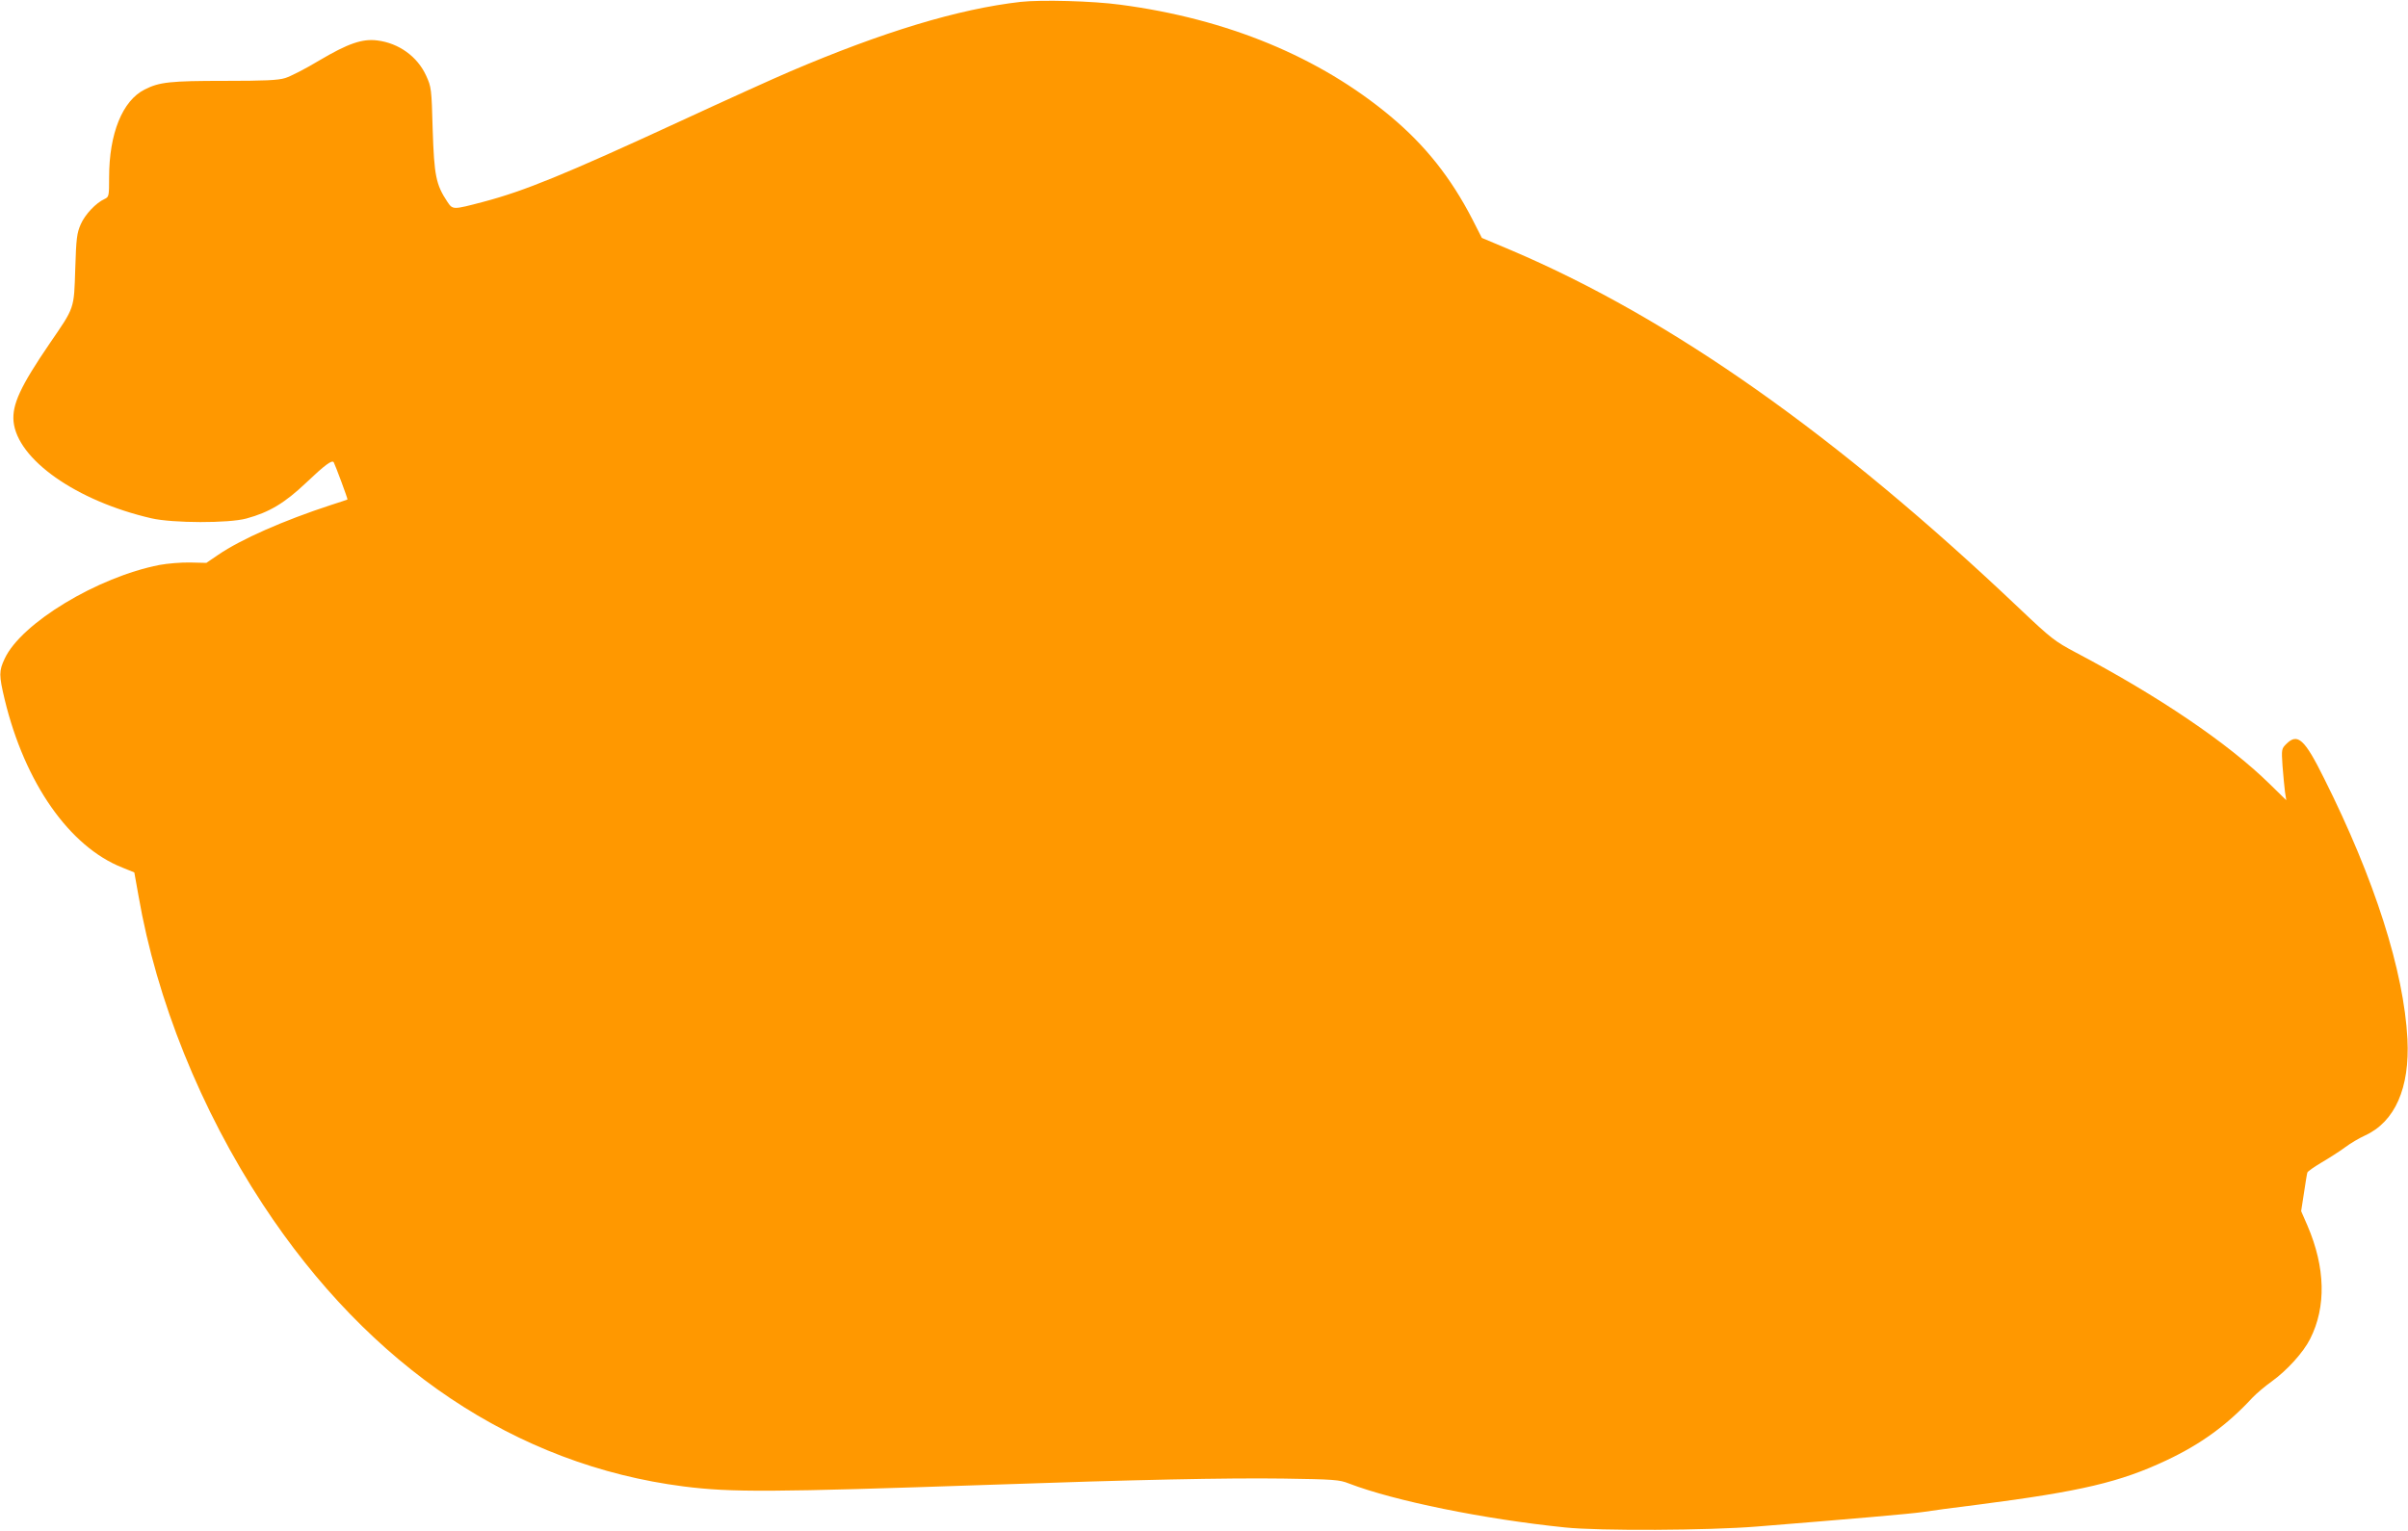 <?xml version="1.0" standalone="no"?>
<!DOCTYPE svg PUBLIC "-//W3C//DTD SVG 20010904//EN"
 "http://www.w3.org/TR/2001/REC-SVG-20010904/DTD/svg10.dtd">
<svg version="1.0" xmlns="http://www.w3.org/2000/svg"
 width="1280pt" height="814pt" viewBox="0 0 1280 814"
 preserveAspectRatio="xMidYMid meet">
<g transform="translate(0,814) scale(0.1,-0.1)"
fill="#ff9800" stroke="none">
<path d="M5425 8130 c-332 -38 -731 -159 -1225 -370 -80 -34 -343 -153 -585
-265 -615 -284 -829 -371 -1045 -428 -163 -43 -163 -43 -192 0 -61 92 -70 140
-78 383 -6 219 -7 227 -35 288 -46 101 -145 173 -260 187 -79 10 -155 -16
-307 -106 -73 -44 -155 -86 -182 -94 -38 -12 -112 -15 -322 -15 -288 0 -347
-6 -425 -46 -118 -59 -189 -234 -189 -467 0 -100 -1 -104 -24 -115 -46 -21
-104 -82 -127 -135 -20 -46 -24 -73 -29 -237 -7 -215 -2 -201 -135 -395 -157
-230 -201 -326 -193 -416 20 -202 334 -423 733 -515 113 -26 411 -27 505 -1
122 33 204 83 315 188 102 97 140 125 149 111 7 -12 76 -196 73 -198 -1 -1
-40 -14 -87 -29 -254 -83 -478 -182 -600 -265 l-63 -43 -86 2 c-47 1 -120 -5
-163 -13 -329 -64 -735 -309 -823 -498 -31 -66 -31 -88 0 -218 107 -443 344
-782 625 -893 l64 -26 22 -123 c96 -556 331 -1139 661 -1642 567 -864 1346
-1386 2238 -1500 254 -32 462 -31 1630 9 770 27 1256 37 1555 33 270 -4 300
-6 350 -26 242 -93 720 -190 1150 -234 181 -19 763 -16 1020 5 510 41 820 68
880 77 36 6 171 24 300 40 542 70 750 119 996 235 183 86 323 188 457 333 22
23 68 62 102 86 82 59 169 155 205 227 86 170 81 379 -14 601 l-34 78 15 97
c8 54 16 103 18 108 1 6 36 30 76 54 41 24 97 60 124 80 28 21 75 49 106 63
160 73 239 253 226 513 -19 362 -174 849 -443 1386 -104 210 -141 243 -201
183 -25 -25 -26 -28 -20 -117 4 -51 10 -112 13 -137 l7 -45 -89 87 c-220 216
-589 466 -1029 698 -113 60 -131 74 -300 234 -973 924 -1852 1543 -2699 1904
l-159 67 -51 100 c-114 221 -250 392 -434 546 -378 316 -868 519 -1437 594
-146 20 -421 27 -530 15z"/>
</g>
</svg>
